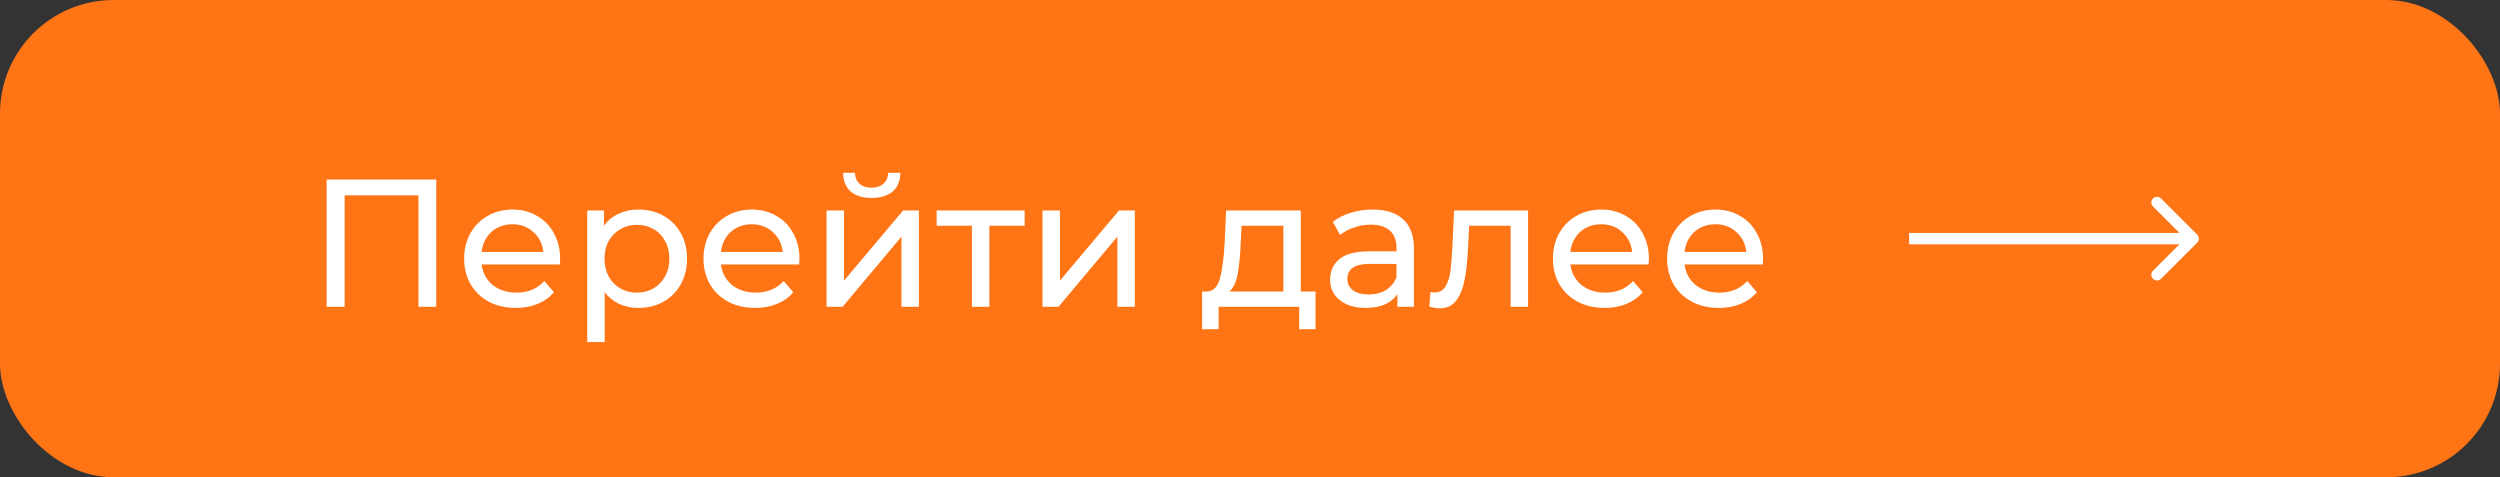 <?xml version="1.0" encoding="UTF-8"?> <svg xmlns="http://www.w3.org/2000/svg" width="220" height="42" viewBox="0 0 220 42" fill="none"><rect x="0" y="0" width="220" height="42" fill="#333333" stroke="none"/><rect width="220" height="42" rx="10" fill="#FF7415"></rect><path d="M38.392 15.8V27H36.824V17.192H30.328V27H28.744V15.8H38.392ZM49.293 22.808C49.293 22.925 49.282 23.08 49.261 23.272H42.381C42.477 24.019 42.802 24.621 43.357 25.08C43.922 25.528 44.621 25.752 45.453 25.752C46.466 25.752 47.282 25.411 47.901 24.728L48.749 25.72C48.365 26.168 47.885 26.509 47.309 26.744C46.743 26.979 46.109 27.096 45.405 27.096C44.509 27.096 43.714 26.915 43.021 26.552C42.327 26.179 41.789 25.661 41.405 25C41.031 24.339 40.845 23.592 40.845 22.76C40.845 21.939 41.026 21.197 41.389 20.536C41.762 19.875 42.269 19.363 42.909 19C43.559 18.627 44.29 18.44 45.101 18.44C45.911 18.44 46.631 18.627 47.261 19C47.901 19.363 48.397 19.875 48.749 20.536C49.111 21.197 49.293 21.955 49.293 22.808ZM45.101 19.736C44.365 19.736 43.746 19.96 43.245 20.408C42.754 20.856 42.466 21.443 42.381 22.168H47.821C47.735 21.453 47.442 20.872 46.941 20.424C46.45 19.965 45.837 19.736 45.101 19.736ZM56.172 18.44C56.993 18.44 57.729 18.621 58.38 18.984C59.03 19.347 59.537 19.853 59.9 20.504C60.273 21.155 60.459 21.907 60.459 22.76C60.459 23.613 60.273 24.371 59.9 25.032C59.537 25.683 59.03 26.189 58.38 26.552C57.729 26.915 56.993 27.096 56.172 27.096C55.563 27.096 55.004 26.979 54.492 26.744C53.99 26.509 53.563 26.168 53.212 25.72V30.104H51.675V18.52H53.148V19.864C53.489 19.395 53.921 19.043 54.444 18.808C54.966 18.563 55.542 18.44 56.172 18.44ZM56.044 25.752C56.587 25.752 57.073 25.629 57.499 25.384C57.937 25.128 58.278 24.776 58.523 24.328C58.779 23.869 58.907 23.347 58.907 22.76C58.907 22.173 58.779 21.656 58.523 21.208C58.278 20.749 57.937 20.397 57.499 20.152C57.073 19.907 56.587 19.784 56.044 19.784C55.51 19.784 55.025 19.912 54.587 20.168C54.161 20.413 53.819 20.76 53.563 21.208C53.318 21.656 53.196 22.173 53.196 22.76C53.196 23.347 53.318 23.869 53.563 24.328C53.809 24.776 54.15 25.128 54.587 25.384C55.025 25.629 55.51 25.752 56.044 25.752ZM70.355 22.808C70.355 22.925 70.344 23.08 70.323 23.272H63.443C63.539 24.019 63.864 24.621 64.419 25.08C64.984 25.528 65.683 25.752 66.515 25.752C67.528 25.752 68.344 25.411 68.963 24.728L69.811 25.72C69.427 26.168 68.947 26.509 68.371 26.744C67.806 26.979 67.171 27.096 66.467 27.096C65.571 27.096 64.776 26.915 64.083 26.552C63.39 26.179 62.851 25.661 62.467 25C62.094 24.339 61.907 23.592 61.907 22.76C61.907 21.939 62.089 21.197 62.451 20.536C62.825 19.875 63.331 19.363 63.971 19C64.622 18.627 65.353 18.44 66.163 18.44C66.974 18.44 67.694 18.627 68.323 19C68.963 19.363 69.459 19.875 69.811 20.536C70.174 21.197 70.355 21.955 70.355 22.808ZM66.163 19.736C65.427 19.736 64.808 19.96 64.307 20.408C63.816 20.856 63.529 21.443 63.443 22.168H68.883C68.798 21.453 68.504 20.872 68.003 20.424C67.513 19.965 66.899 19.736 66.163 19.736ZM72.738 18.52H74.274V24.696L79.474 18.52H80.866V27H79.33V20.824L74.146 27H72.738V18.52ZM76.706 17.416C75.917 17.416 75.303 17.229 74.866 16.856C74.429 16.472 74.205 15.923 74.194 15.208H75.234C75.245 15.603 75.378 15.923 75.634 16.168C75.901 16.403 76.253 16.52 76.69 16.52C77.127 16.52 77.479 16.403 77.746 16.168C78.013 15.923 78.151 15.603 78.162 15.208H79.234C79.223 15.923 78.994 16.472 78.546 16.856C78.098 17.229 77.485 17.416 76.706 17.416ZM90.167 19.864H87.063V27H85.527V19.864H82.423V18.52H90.167V19.864ZM91.738 18.52H93.274V24.696L98.474 18.52H99.866V27H98.33V20.824L93.146 27H91.738V18.52ZM115.768 25.656V28.968H114.328V27H107.24V28.968H105.784V25.656H106.232C106.776 25.624 107.15 25.24 107.352 24.504C107.555 23.768 107.694 22.728 107.768 21.384L107.896 18.52H114.472V25.656H115.768ZM109.176 21.496C109.134 22.563 109.043 23.448 108.904 24.152C108.776 24.845 108.536 25.347 108.184 25.656H112.936V19.864H109.256L109.176 21.496ZM120.793 18.44C121.967 18.44 122.863 18.728 123.481 19.304C124.111 19.88 124.425 20.739 124.425 21.88V27H122.969V25.88C122.713 26.275 122.345 26.579 121.865 26.792C121.396 26.995 120.836 27.096 120.185 27.096C119.236 27.096 118.473 26.867 117.897 26.408C117.332 25.949 117.049 25.347 117.049 24.6C117.049 23.853 117.321 23.256 117.865 22.808C118.409 22.349 119.273 22.12 120.457 22.12H122.889V21.816C122.889 21.155 122.697 20.648 122.313 20.296C121.929 19.944 121.364 19.768 120.617 19.768C120.116 19.768 119.625 19.853 119.145 20.024C118.665 20.184 118.26 20.403 117.929 20.68L117.289 19.528C117.727 19.176 118.249 18.909 118.857 18.728C119.465 18.536 120.111 18.44 120.793 18.44ZM120.441 25.912C121.028 25.912 121.535 25.784 121.961 25.528C122.388 25.261 122.697 24.888 122.889 24.408V23.224H120.521C119.22 23.224 118.569 23.661 118.569 24.536C118.569 24.963 118.735 25.299 119.065 25.544C119.396 25.789 119.855 25.912 120.441 25.912ZM134.471 18.52V27H132.935V19.864H129.287L129.191 21.752C129.138 22.893 129.036 23.848 128.887 24.616C128.738 25.373 128.492 25.981 128.151 26.44C127.81 26.899 127.335 27.128 126.727 27.128C126.45 27.128 126.135 27.08 125.783 26.984L125.879 25.688C126.018 25.72 126.146 25.736 126.263 25.736C126.69 25.736 127.01 25.549 127.223 25.176C127.436 24.803 127.575 24.36 127.639 23.848C127.703 23.336 127.762 22.605 127.815 21.656L127.959 18.52H134.471ZM145.105 22.808C145.105 22.925 145.094 23.08 145.073 23.272H138.193C138.289 24.019 138.614 24.621 139.169 25.08C139.734 25.528 140.433 25.752 141.265 25.752C142.278 25.752 143.094 25.411 143.713 24.728L144.561 25.72C144.177 26.168 143.697 26.509 143.121 26.744C142.556 26.979 141.921 27.096 141.217 27.096C140.321 27.096 139.526 26.915 138.833 26.552C138.14 26.179 137.601 25.661 137.217 25C136.844 24.339 136.657 23.592 136.657 22.76C136.657 21.939 136.838 21.197 137.201 20.536C137.574 19.875 138.081 19.363 138.721 19C139.372 18.627 140.102 18.44 140.913 18.44C141.724 18.44 142.444 18.627 143.073 19C143.713 19.363 144.209 19.875 144.561 20.536C144.924 21.197 145.105 21.955 145.105 22.808ZM140.913 19.736C140.177 19.736 139.558 19.96 139.057 20.408C138.566 20.856 138.278 21.443 138.193 22.168H143.633C143.548 21.453 143.254 20.872 142.753 20.424C142.262 19.965 141.649 19.736 140.913 19.736ZM155.152 22.808C155.152 22.925 155.141 23.08 155.12 23.272H148.24C148.336 24.019 148.661 24.621 149.216 25.08C149.781 25.528 150.48 25.752 151.312 25.752C152.325 25.752 153.141 25.411 153.76 24.728L154.608 25.72C154.224 26.168 153.744 26.509 153.168 26.744C152.603 26.979 151.968 27.096 151.264 27.096C150.368 27.096 149.573 26.915 148.88 26.552C148.187 26.179 147.648 25.661 147.264 25C146.891 24.339 146.704 23.592 146.704 22.76C146.704 21.939 146.885 21.197 147.248 20.536C147.621 19.875 148.128 19.363 148.768 19C149.419 18.627 150.149 18.44 150.96 18.44C151.771 18.44 152.491 18.627 153.12 19C153.76 19.363 154.256 19.875 154.608 20.536C154.971 21.197 155.152 21.955 155.152 22.808ZM150.96 19.736C150.224 19.736 149.605 19.96 149.104 20.408C148.613 20.856 148.325 21.443 148.24 22.168H153.68C153.595 21.453 153.301 20.872 152.8 20.424C152.309 19.965 151.696 19.736 150.96 19.736Z" fill="white"></path><path d="M193.354 21.354C193.549 21.158 193.549 20.842 193.354 20.646L190.172 17.465C189.976 17.269 189.66 17.269 189.464 17.465C189.269 17.66 189.269 17.976 189.464 18.172L192.293 21L189.464 23.828C189.269 24.024 189.269 24.34 189.464 24.535C189.66 24.731 189.976 24.731 190.172 24.535L193.354 21.354ZM168 21.5H193V20.5H168V21.5Z" fill="white"></path></svg> 